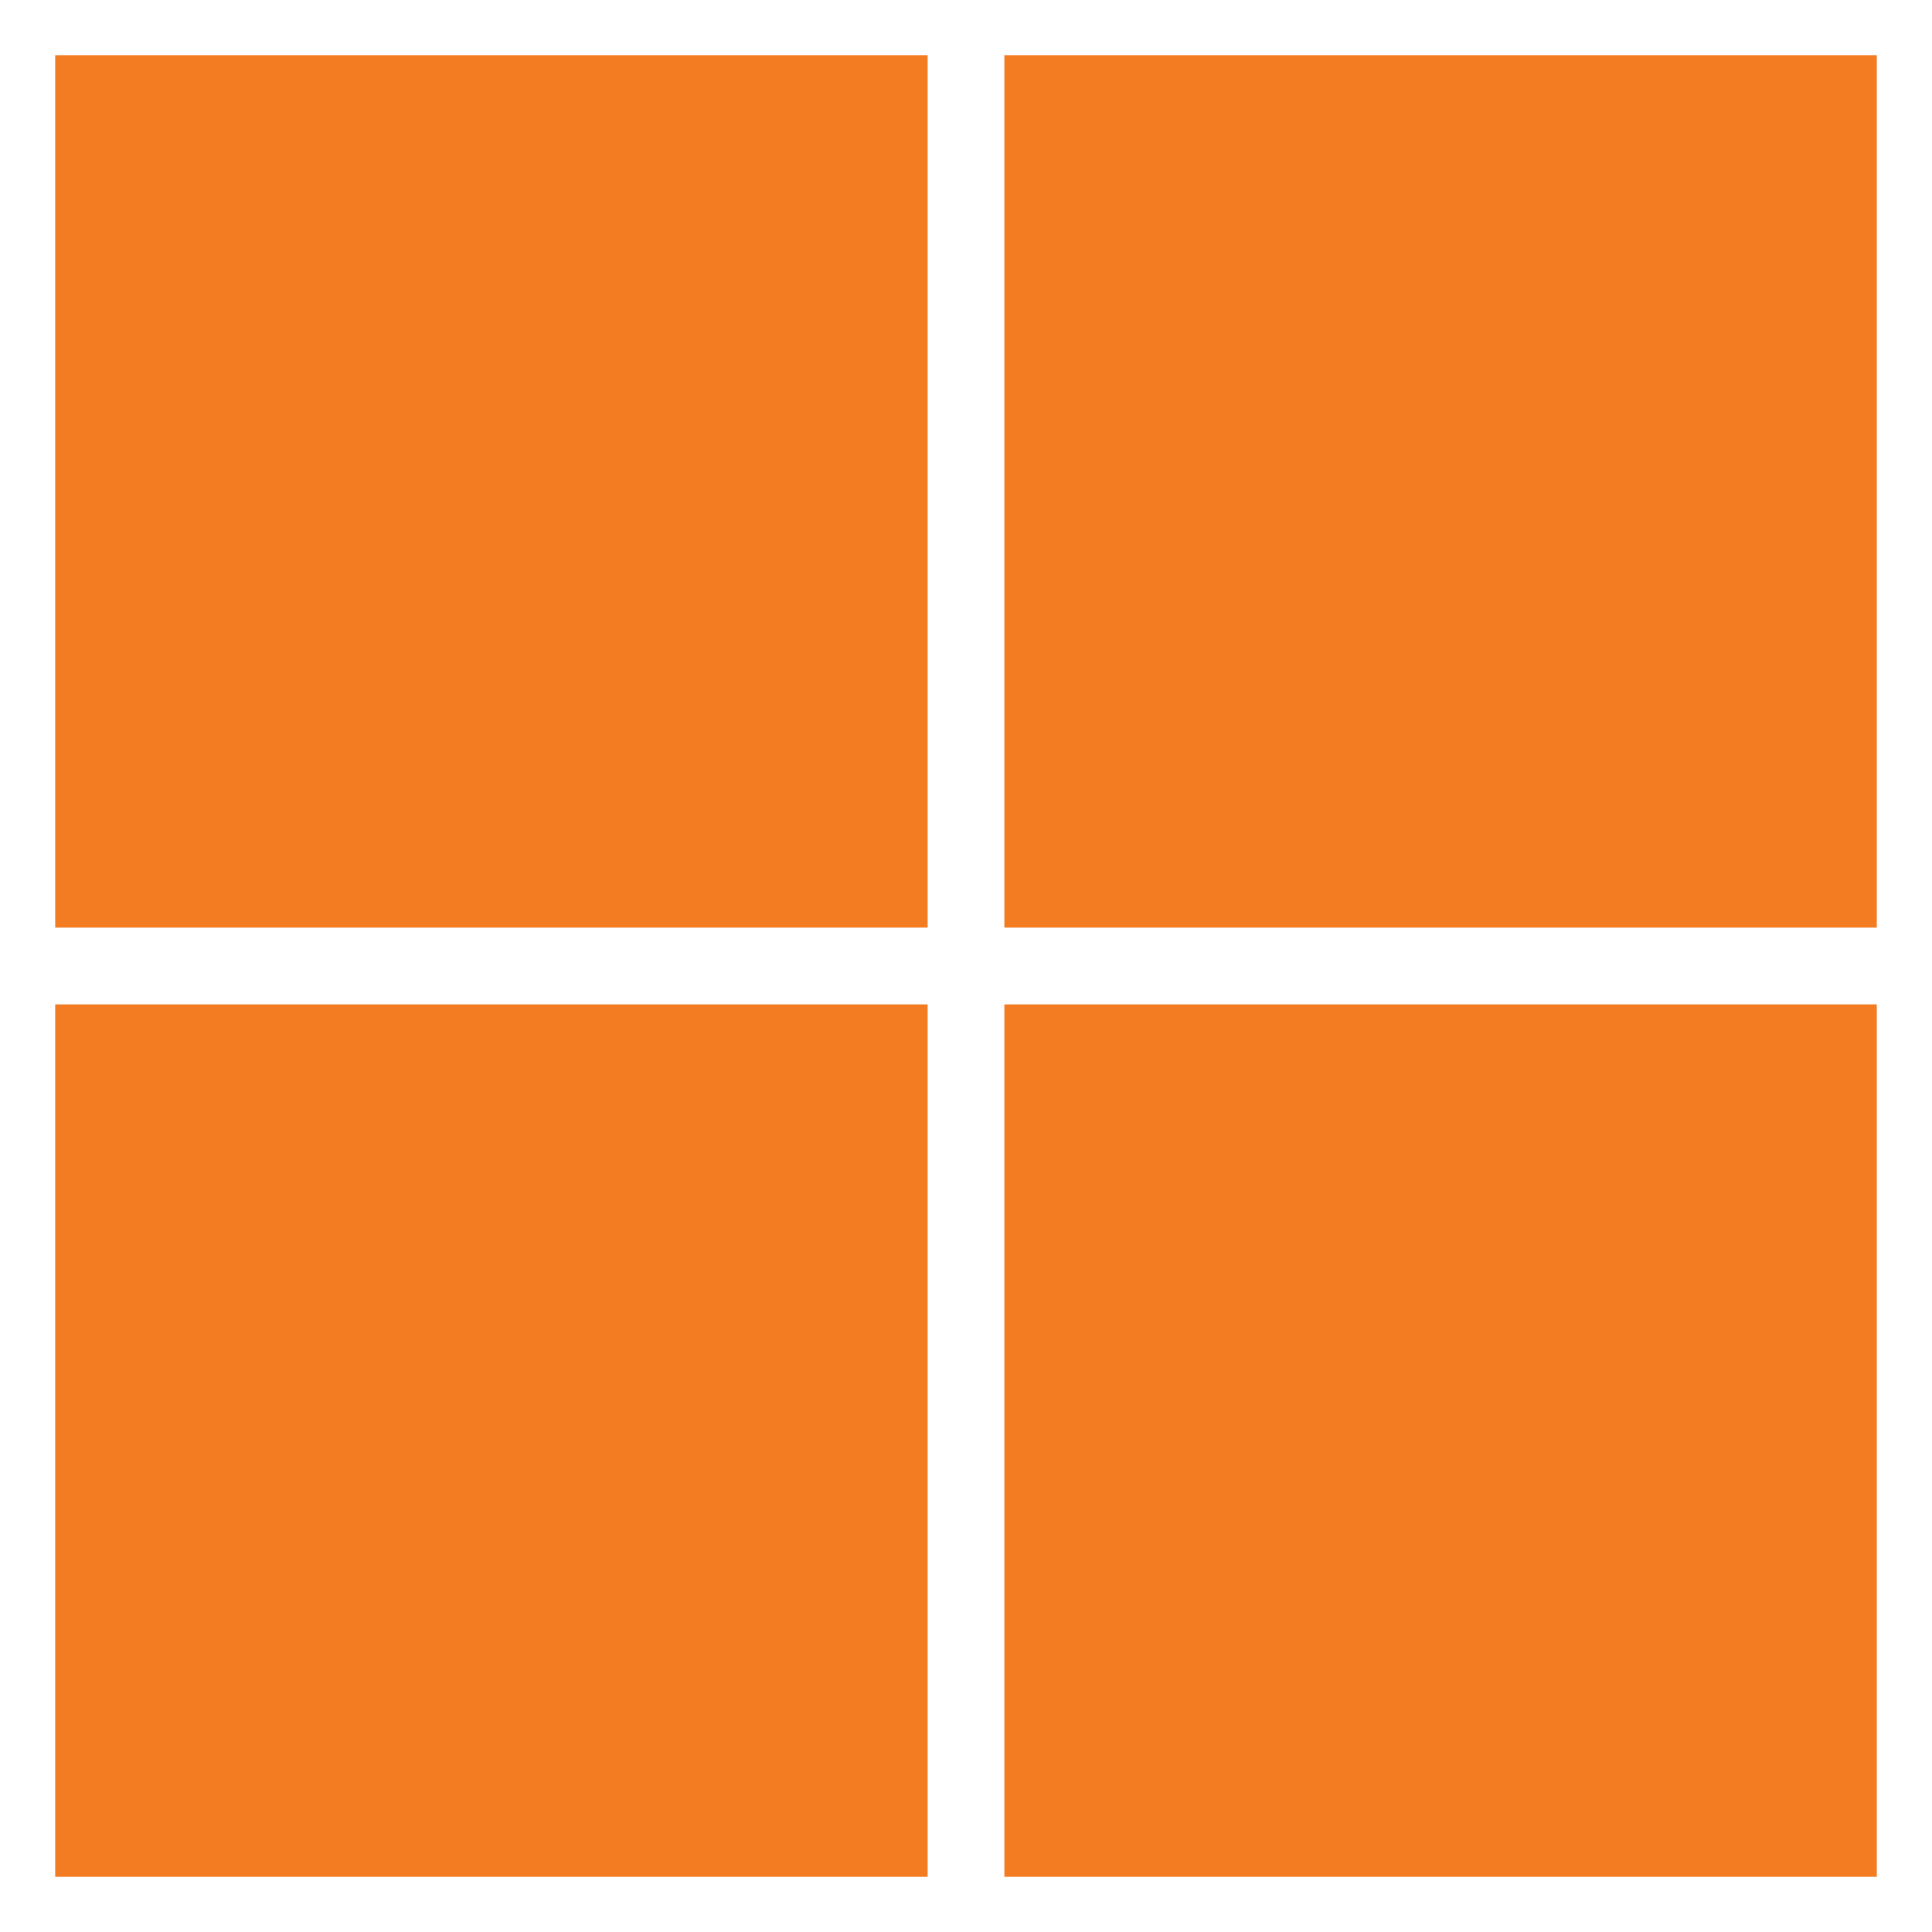 <?xml version="1.0" encoding="UTF-8"?><svg id="Layer_1" xmlns="http://www.w3.org/2000/svg" width="70" height="70" viewBox="0 0 70 70"><path d="m33.61,2v31.61H2V2h31.61Zm0,34.39v31.61H2v-31.61h31.61ZM68,2v31.61h-31.61V2h31.61Zm0,34.39v31.61h-31.61v-31.61h31.61Z" fill="#f37b21" stroke-width="0"/></svg>